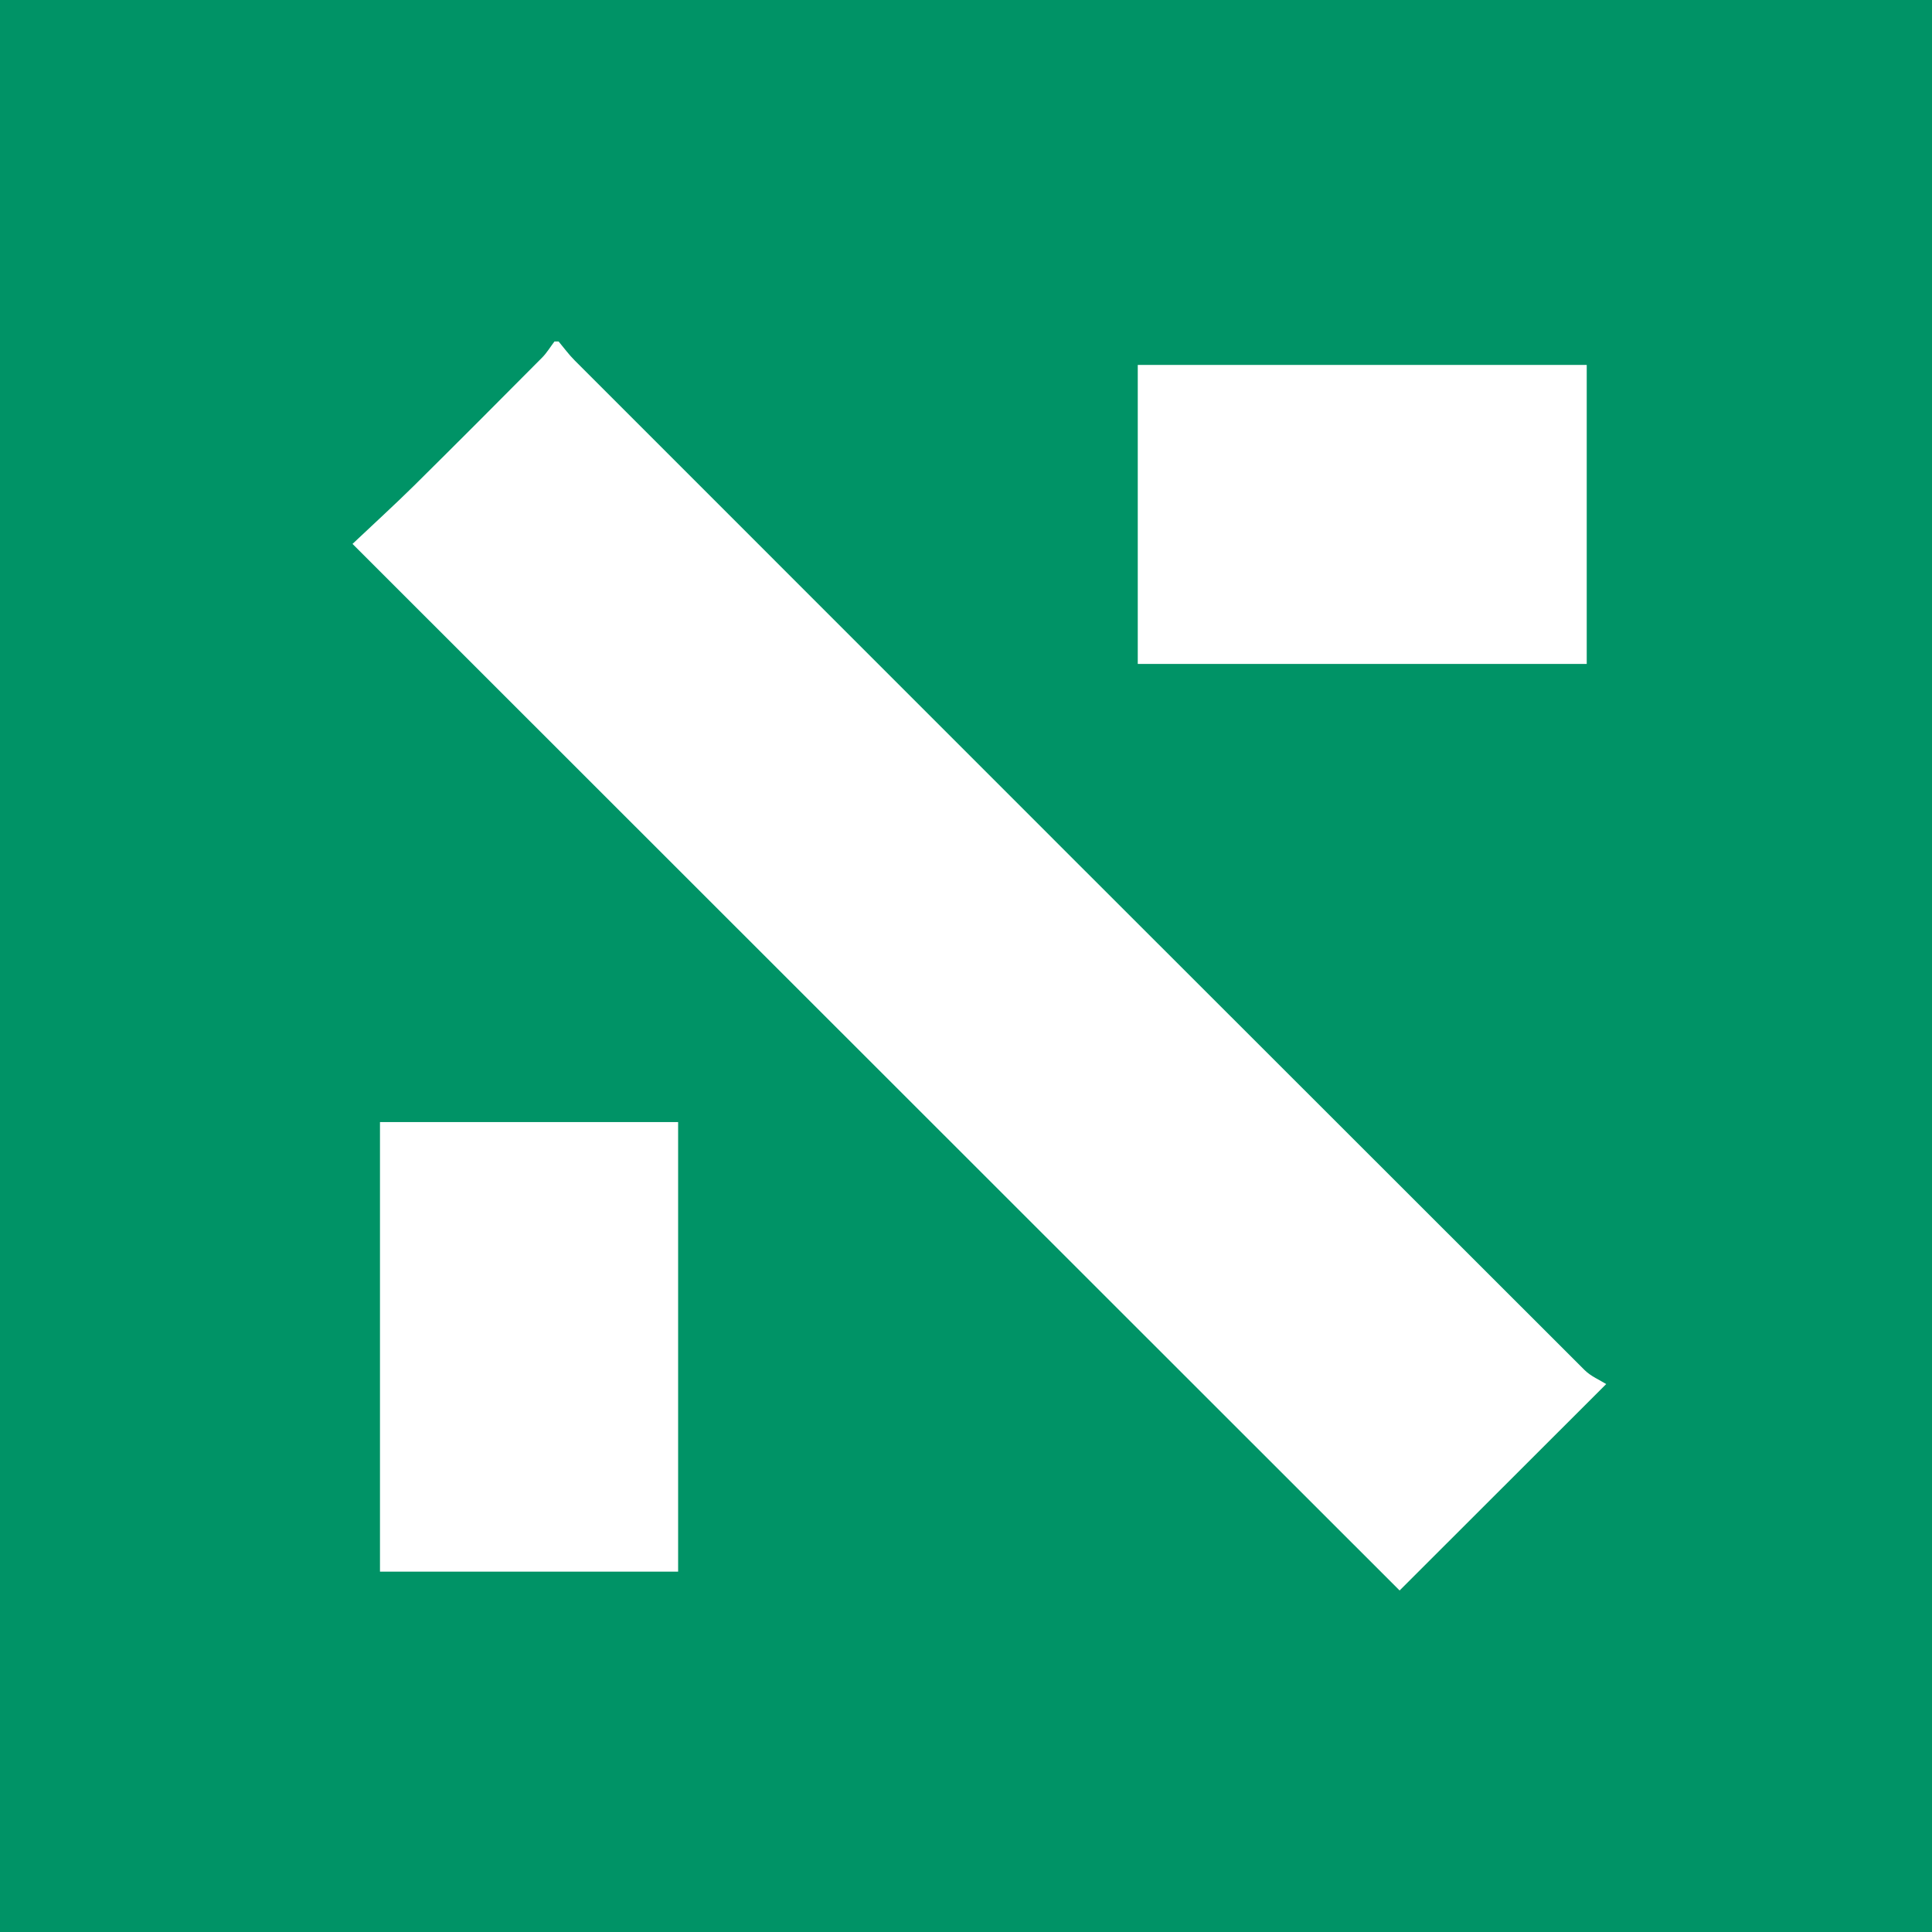 <?xml version="1.0" encoding="UTF-8"?>
<svg id="Layer_1" data-name="Layer 1" xmlns="http://www.w3.org/2000/svg" width="512" height="512" viewBox="0 0 512 512">
  <defs>
    <style>
      .cls-1 {
        fill: #fff;
      }

      .cls-1, .cls-2 {
        stroke-width: 0px;
      }

      .cls-2 {
        fill: #009366;
      }
    </style>
  </defs>
  <rect class="cls-2" width="512" height="512"/>
  <path class="cls-1" d="m148.04,90.5c1.4,1.67,2.69,3.45,4.22,4.98,89.19,89.23,178.4,178.45,267.67,267.6,1.68,1.67,4.05,2.65,5.73,3.71-19.06,19.04-36.64,36.6-54.75,54.7-91.99-91.94-184.33-184.24-277.49-277.35,5.89-5.57,11.23-10.42,16.36-15.49,11.36-11.24,22.64-22.56,33.9-33.9,1.25-1.26,2.18-2.84,3.26-4.26.37,0,.74,0,1.12,0Z"/>
  <path class="cls-1" d="m420.5,175.95h-118.98v-79.24h118.98v79.24Z"/>
  <path class="cls-1" d="m100.7,297.36h79.01v119.14h-79.01v-119.14Z"/>
</svg>